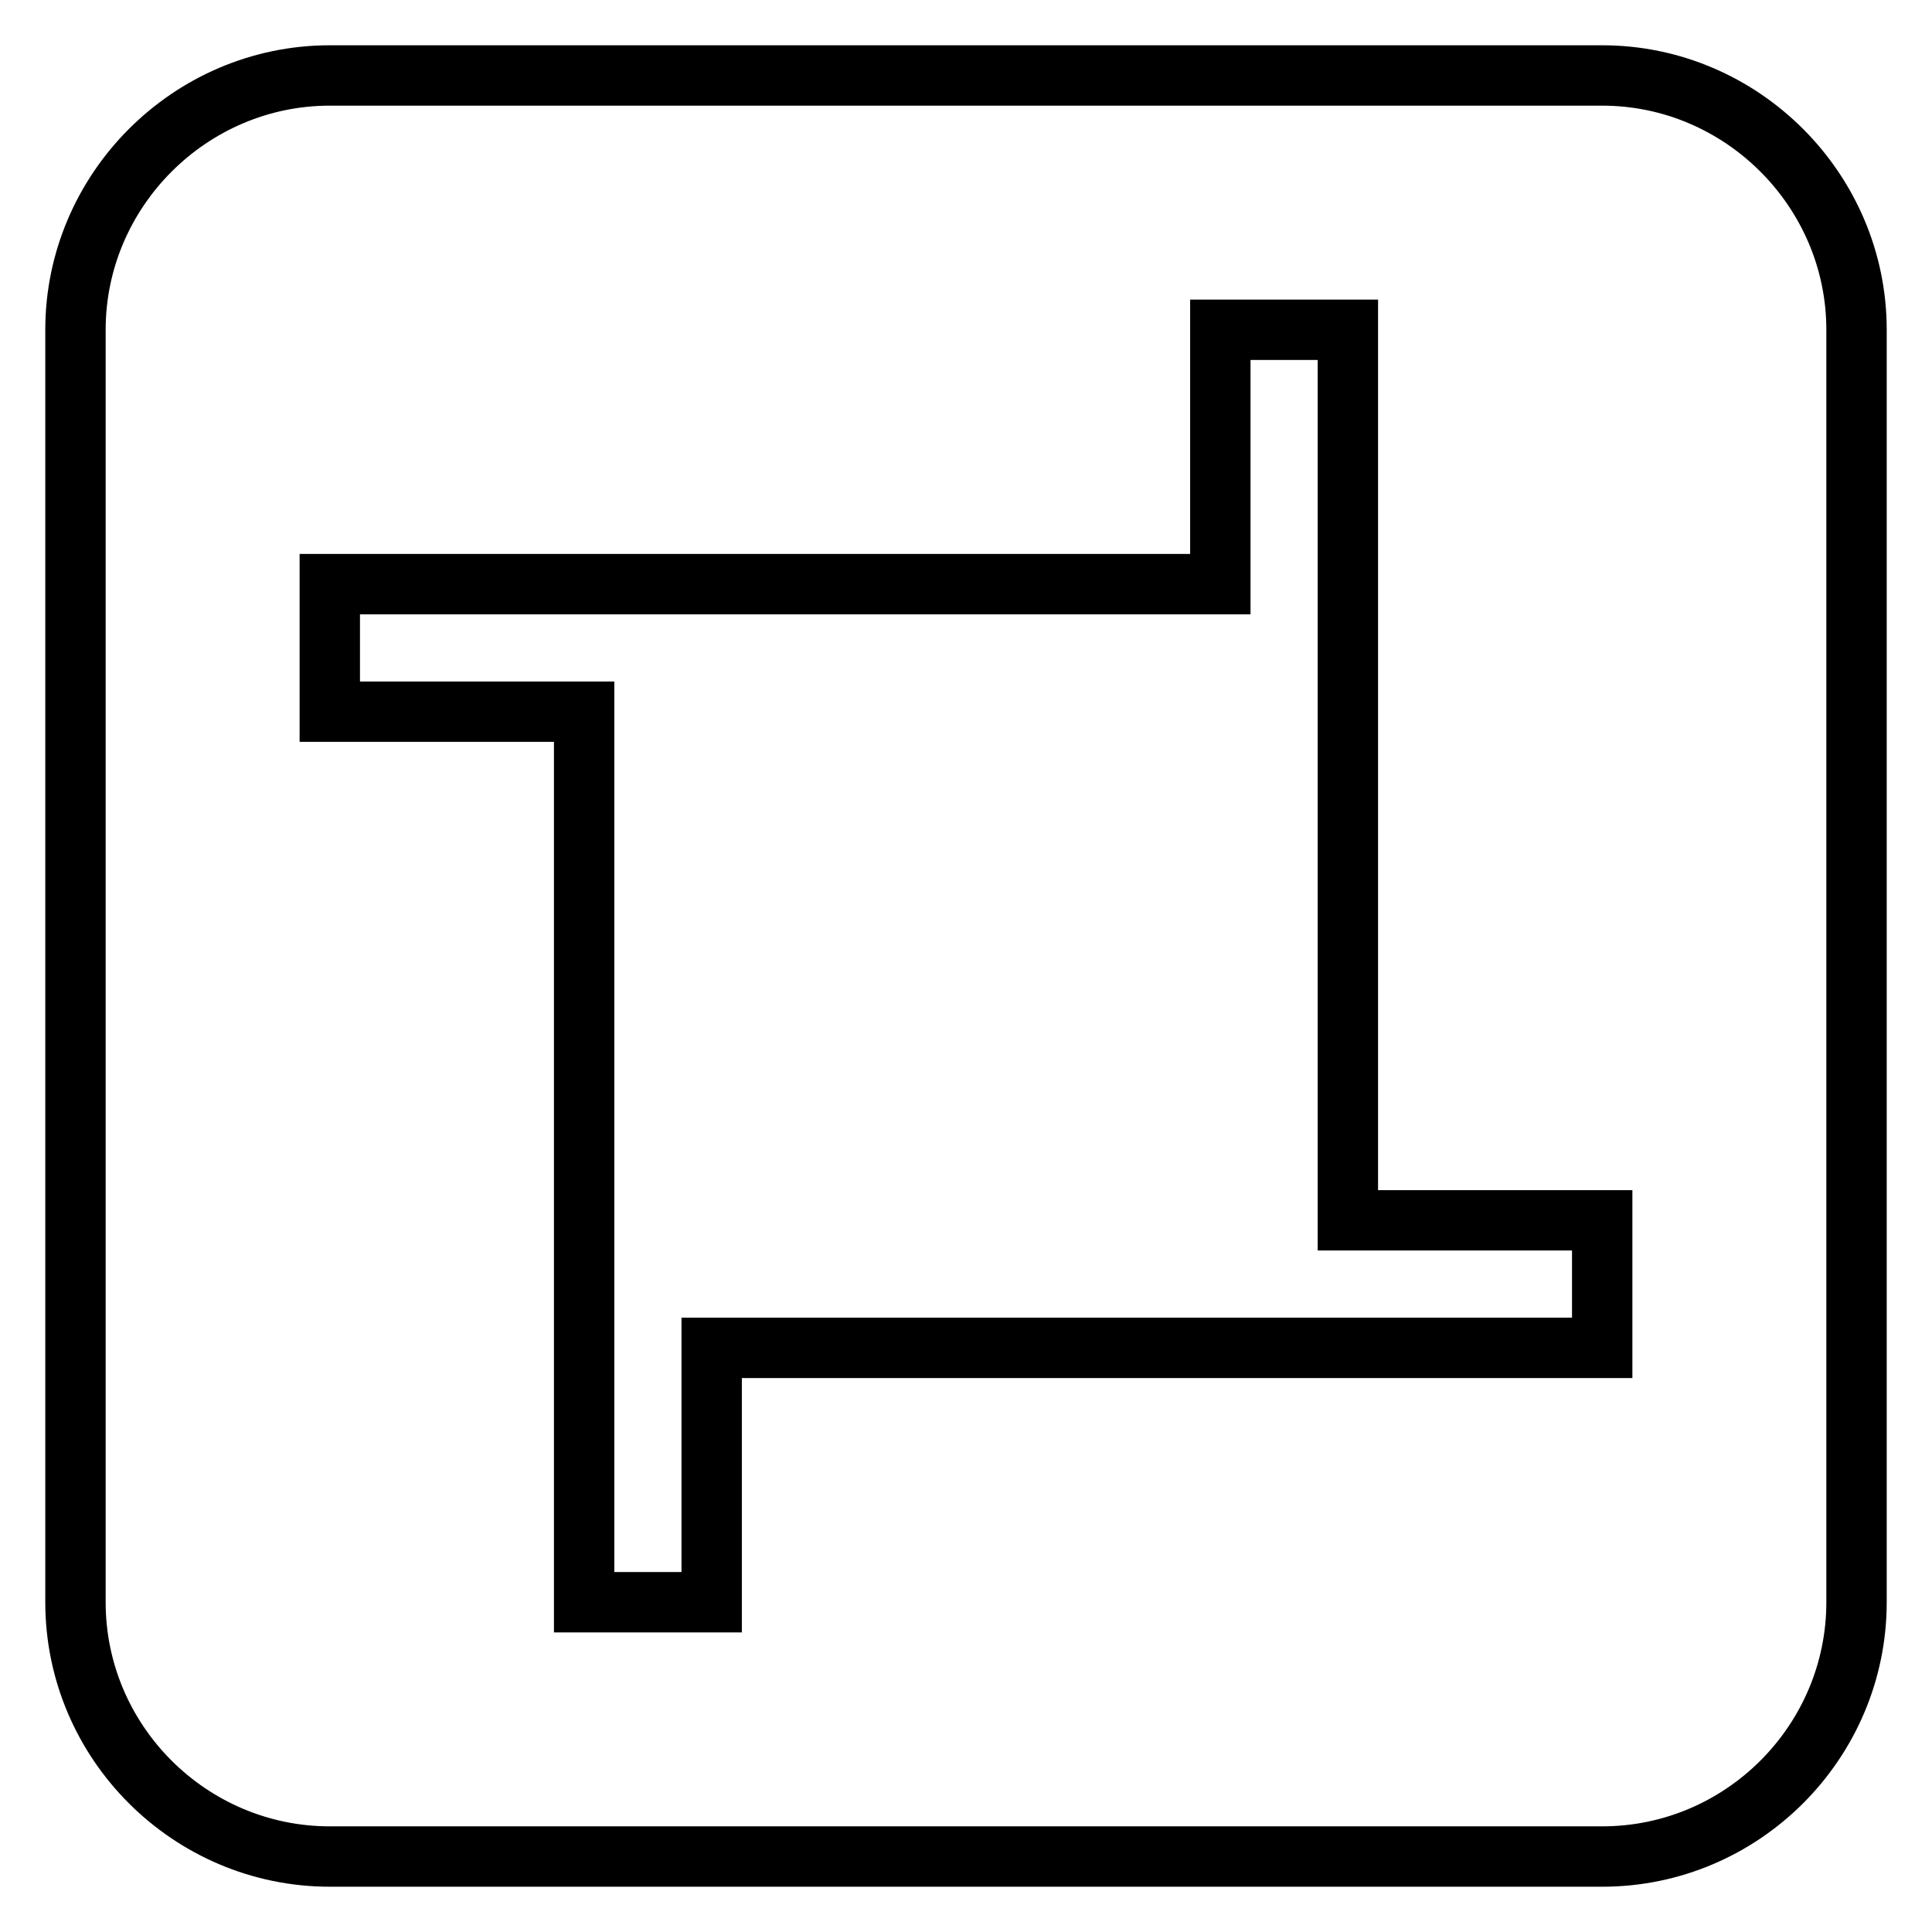 <?xml version="1.0" encoding="utf-8"?>
<!-- Svg Vector Icons : http://www.onlinewebfonts.com/icon -->
<!DOCTYPE svg PUBLIC "-//W3C//DTD SVG 1.1//EN" "http://www.w3.org/Graphics/SVG/1.1/DTD/svg11.dtd">
<svg version="1.1" xmlns="http://www.w3.org/2000/svg" xmlns:xlink="http://www.w3.org/1999/xlink" x="0px" y="0px" viewBox="0 0 256 256" enable-background="new 0 0 256 256" xml:space="preserve">
<g> <path stroke-width="8" fill-opacity="0" stroke="#000000"  d="M212.3,10H43.7C25.2,10,10,25.2,10,43.7v168.6c0,18.6,15.2,33.7,33.7,33.7h168.6 c18.6,0,33.7-15.2,33.7-33.7V43.7C246,25.2,230.8,10,212.3,10L212.3,10z M212.3,178.6h-33.7H94.3v33.7H77.4v-33.7V94.3H43.7V77.4 h33.7h84.3V43.7h16.9v33.7v84.3h33.7L212.3,178.6L212.3,178.6z"/></g>
</svg>